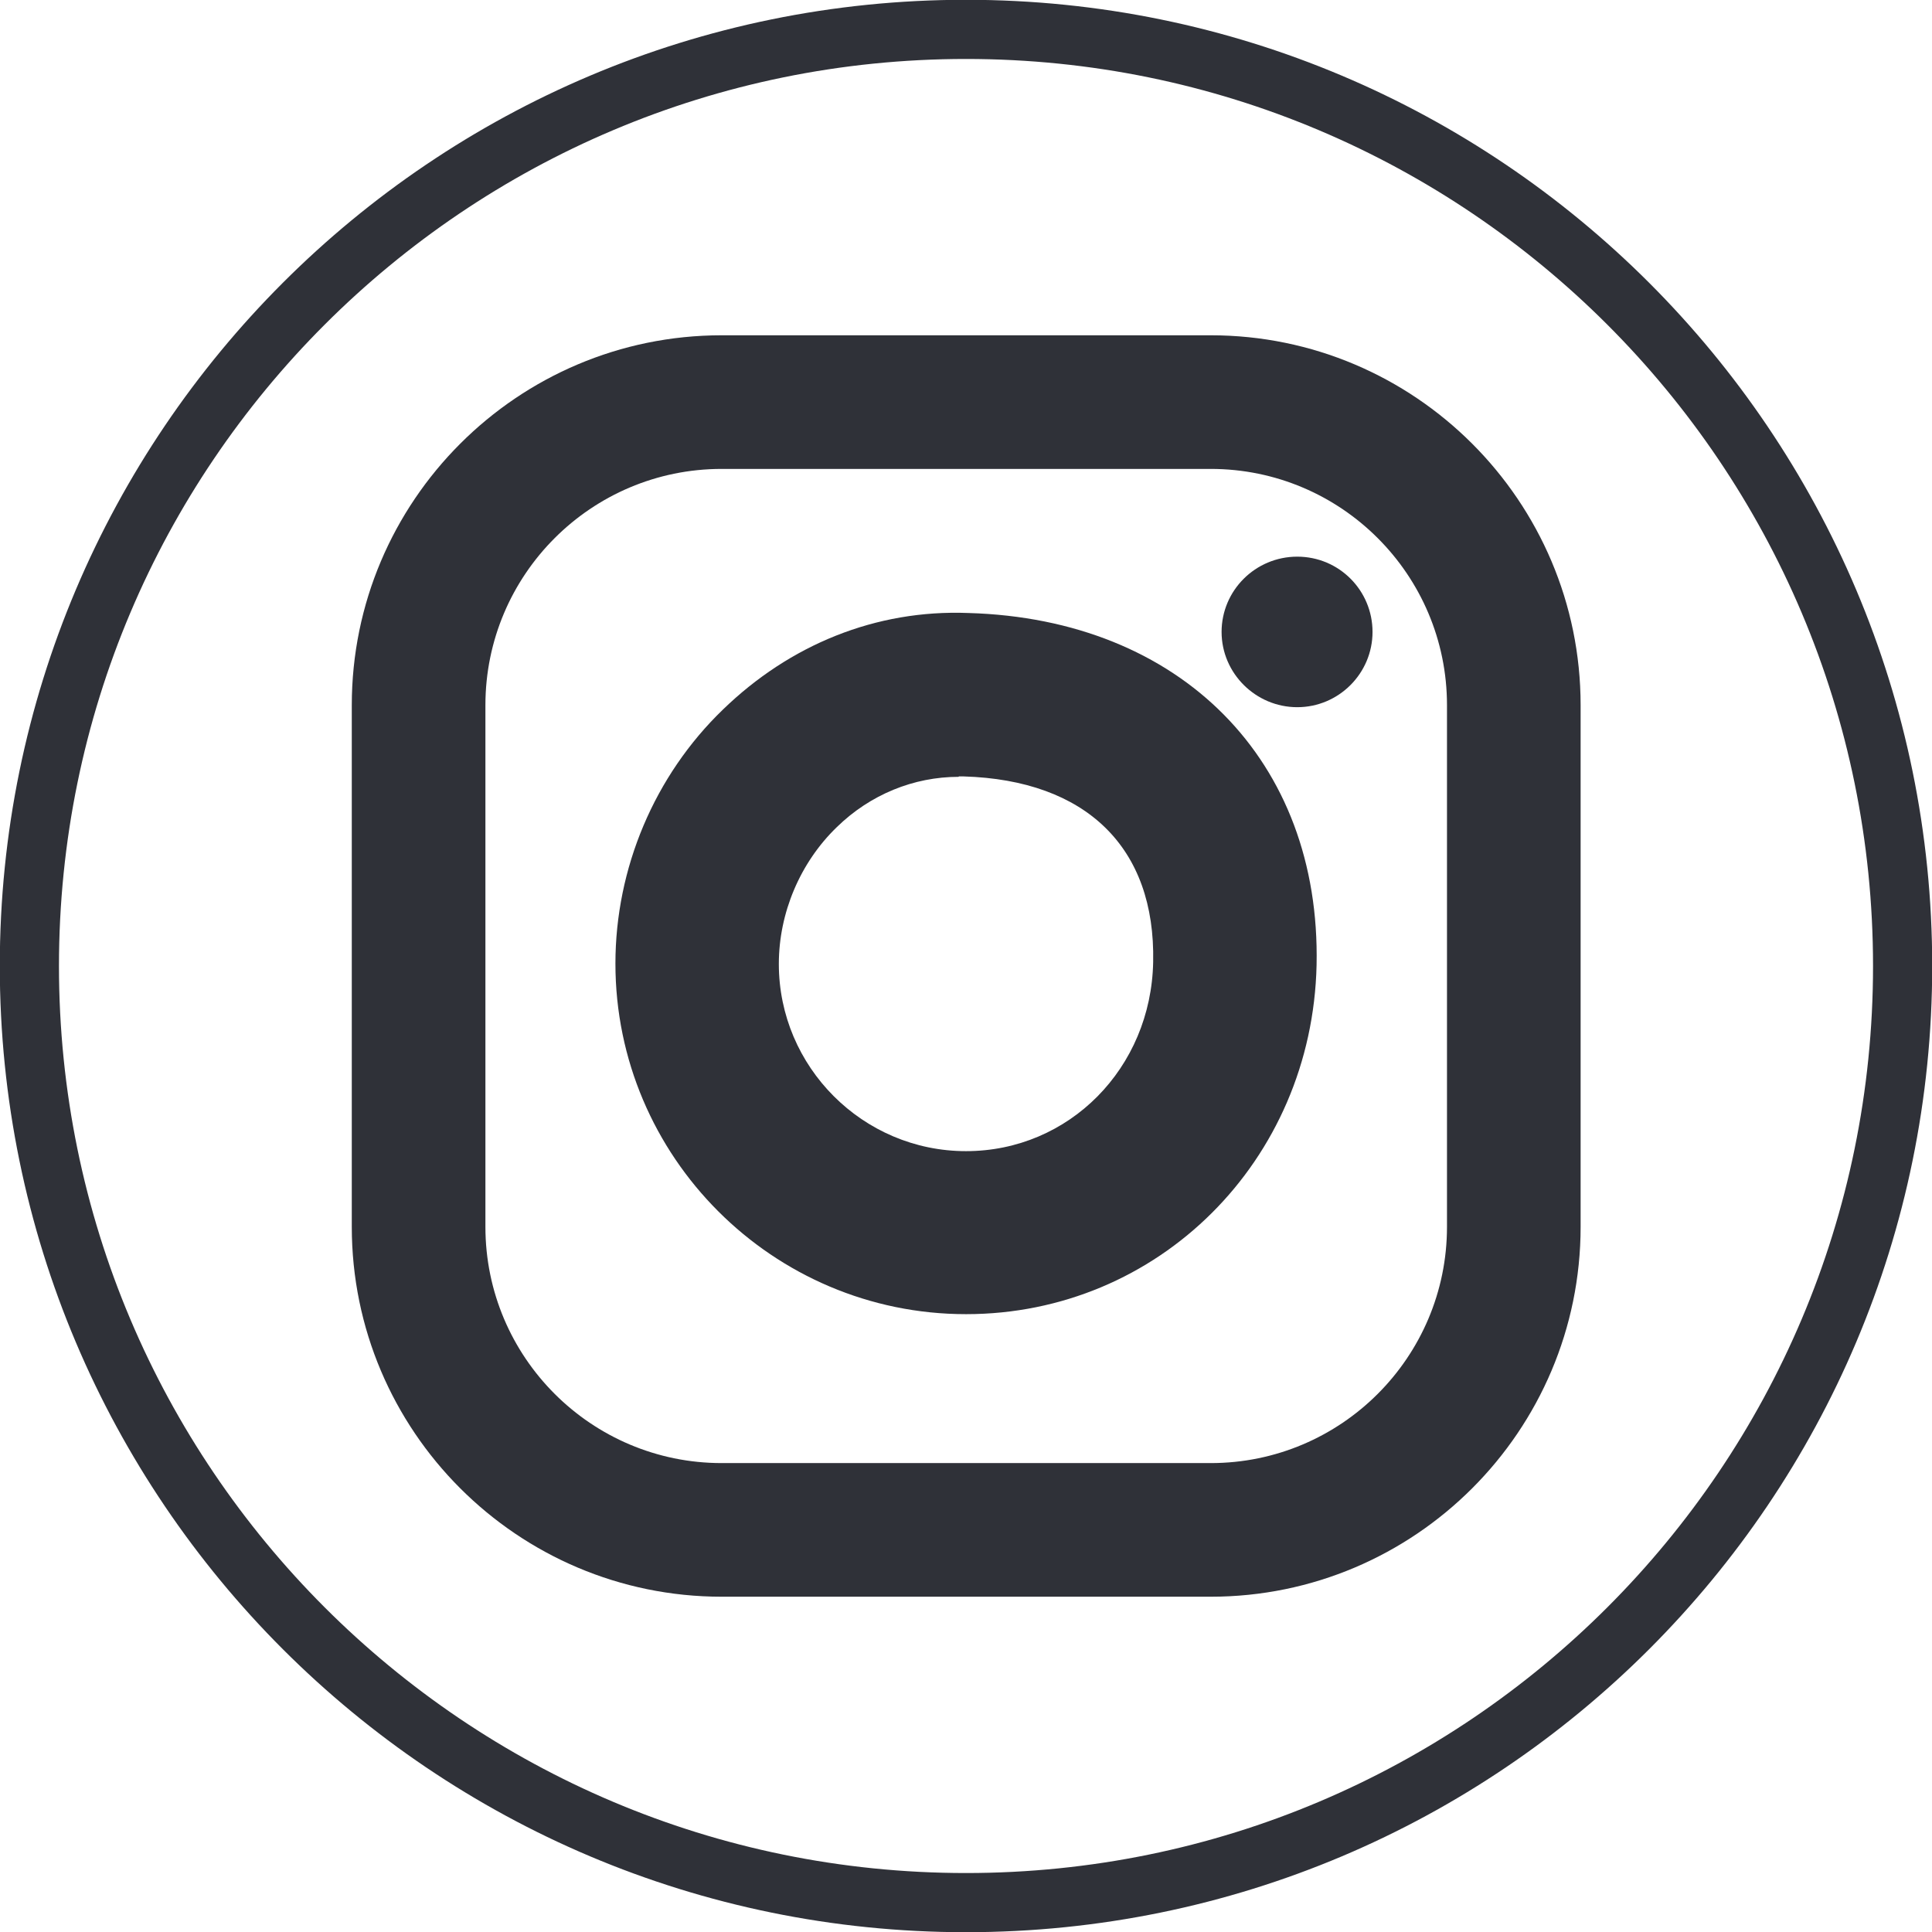 <?xml version="1.0" encoding="UTF-8"?><svg id="Layer_1" xmlns="http://www.w3.org/2000/svg" viewBox="0 0 48 48"><defs><style>.cls-1{fill:none;stroke:#2f3138;stroke-miterlimit:10;stroke-width:1.47px;}.cls-2{fill:#2f3138;stroke-width:0px;}</style></defs><path class="cls-1" d="m24,47.27c12.85,0,23.27-10.42,23.27-23.27S36.85.73,24,.73.73,11.15.73,24s10.42,23.27,23.27,23.27"/><path class="cls-2" d="m17.93,11.65c-3.24,0-5.87,2.63-5.87,5.87v12.96c0,3.24,2.63,5.87,5.87,5.87h12.15c3.24,0,5.87-2.63,5.87-5.87v-12.96c0-3.24-2.63-5.87-5.87-5.87h-12.15Zm12.15,28.02h-12.15c-5.07,0-9.19-4.12-9.19-9.19v-12.96c0-5.07,4.12-9.19,9.19-9.19h12.15c5.07,0,9.19,4.12,9.19,9.19v12.96c0,5.07-4.12,9.19-9.19,9.19"/><path class="cls-2" d="m23.82,19.3c-1.12,0-2.2.44-3.03,1.25-.91.88-1.44,2.13-1.44,3.4,0,2.56,2.09,4.65,4.65,4.65s4.6-2.06,4.65-4.7c.06-2.84-1.66-4.52-4.71-4.61-.04,0-.08,0-.12,0m.18,13.36c-4.8,0-8.71-3.91-8.71-8.71,0-2.37.97-4.67,2.67-6.31,1.66-1.61,3.8-2.49,6.1-2.4,5.28.15,8.76,3.67,8.65,8.75-.11,4.86-3.93,8.67-8.71,8.67"/><path class="cls-2" d="m34.1,15.7c0,1.03-.84,1.87-1.87,1.87s-1.88-.84-1.88-1.87.84-1.87,1.88-1.87,1.87.84,1.87,1.87"/></svg>